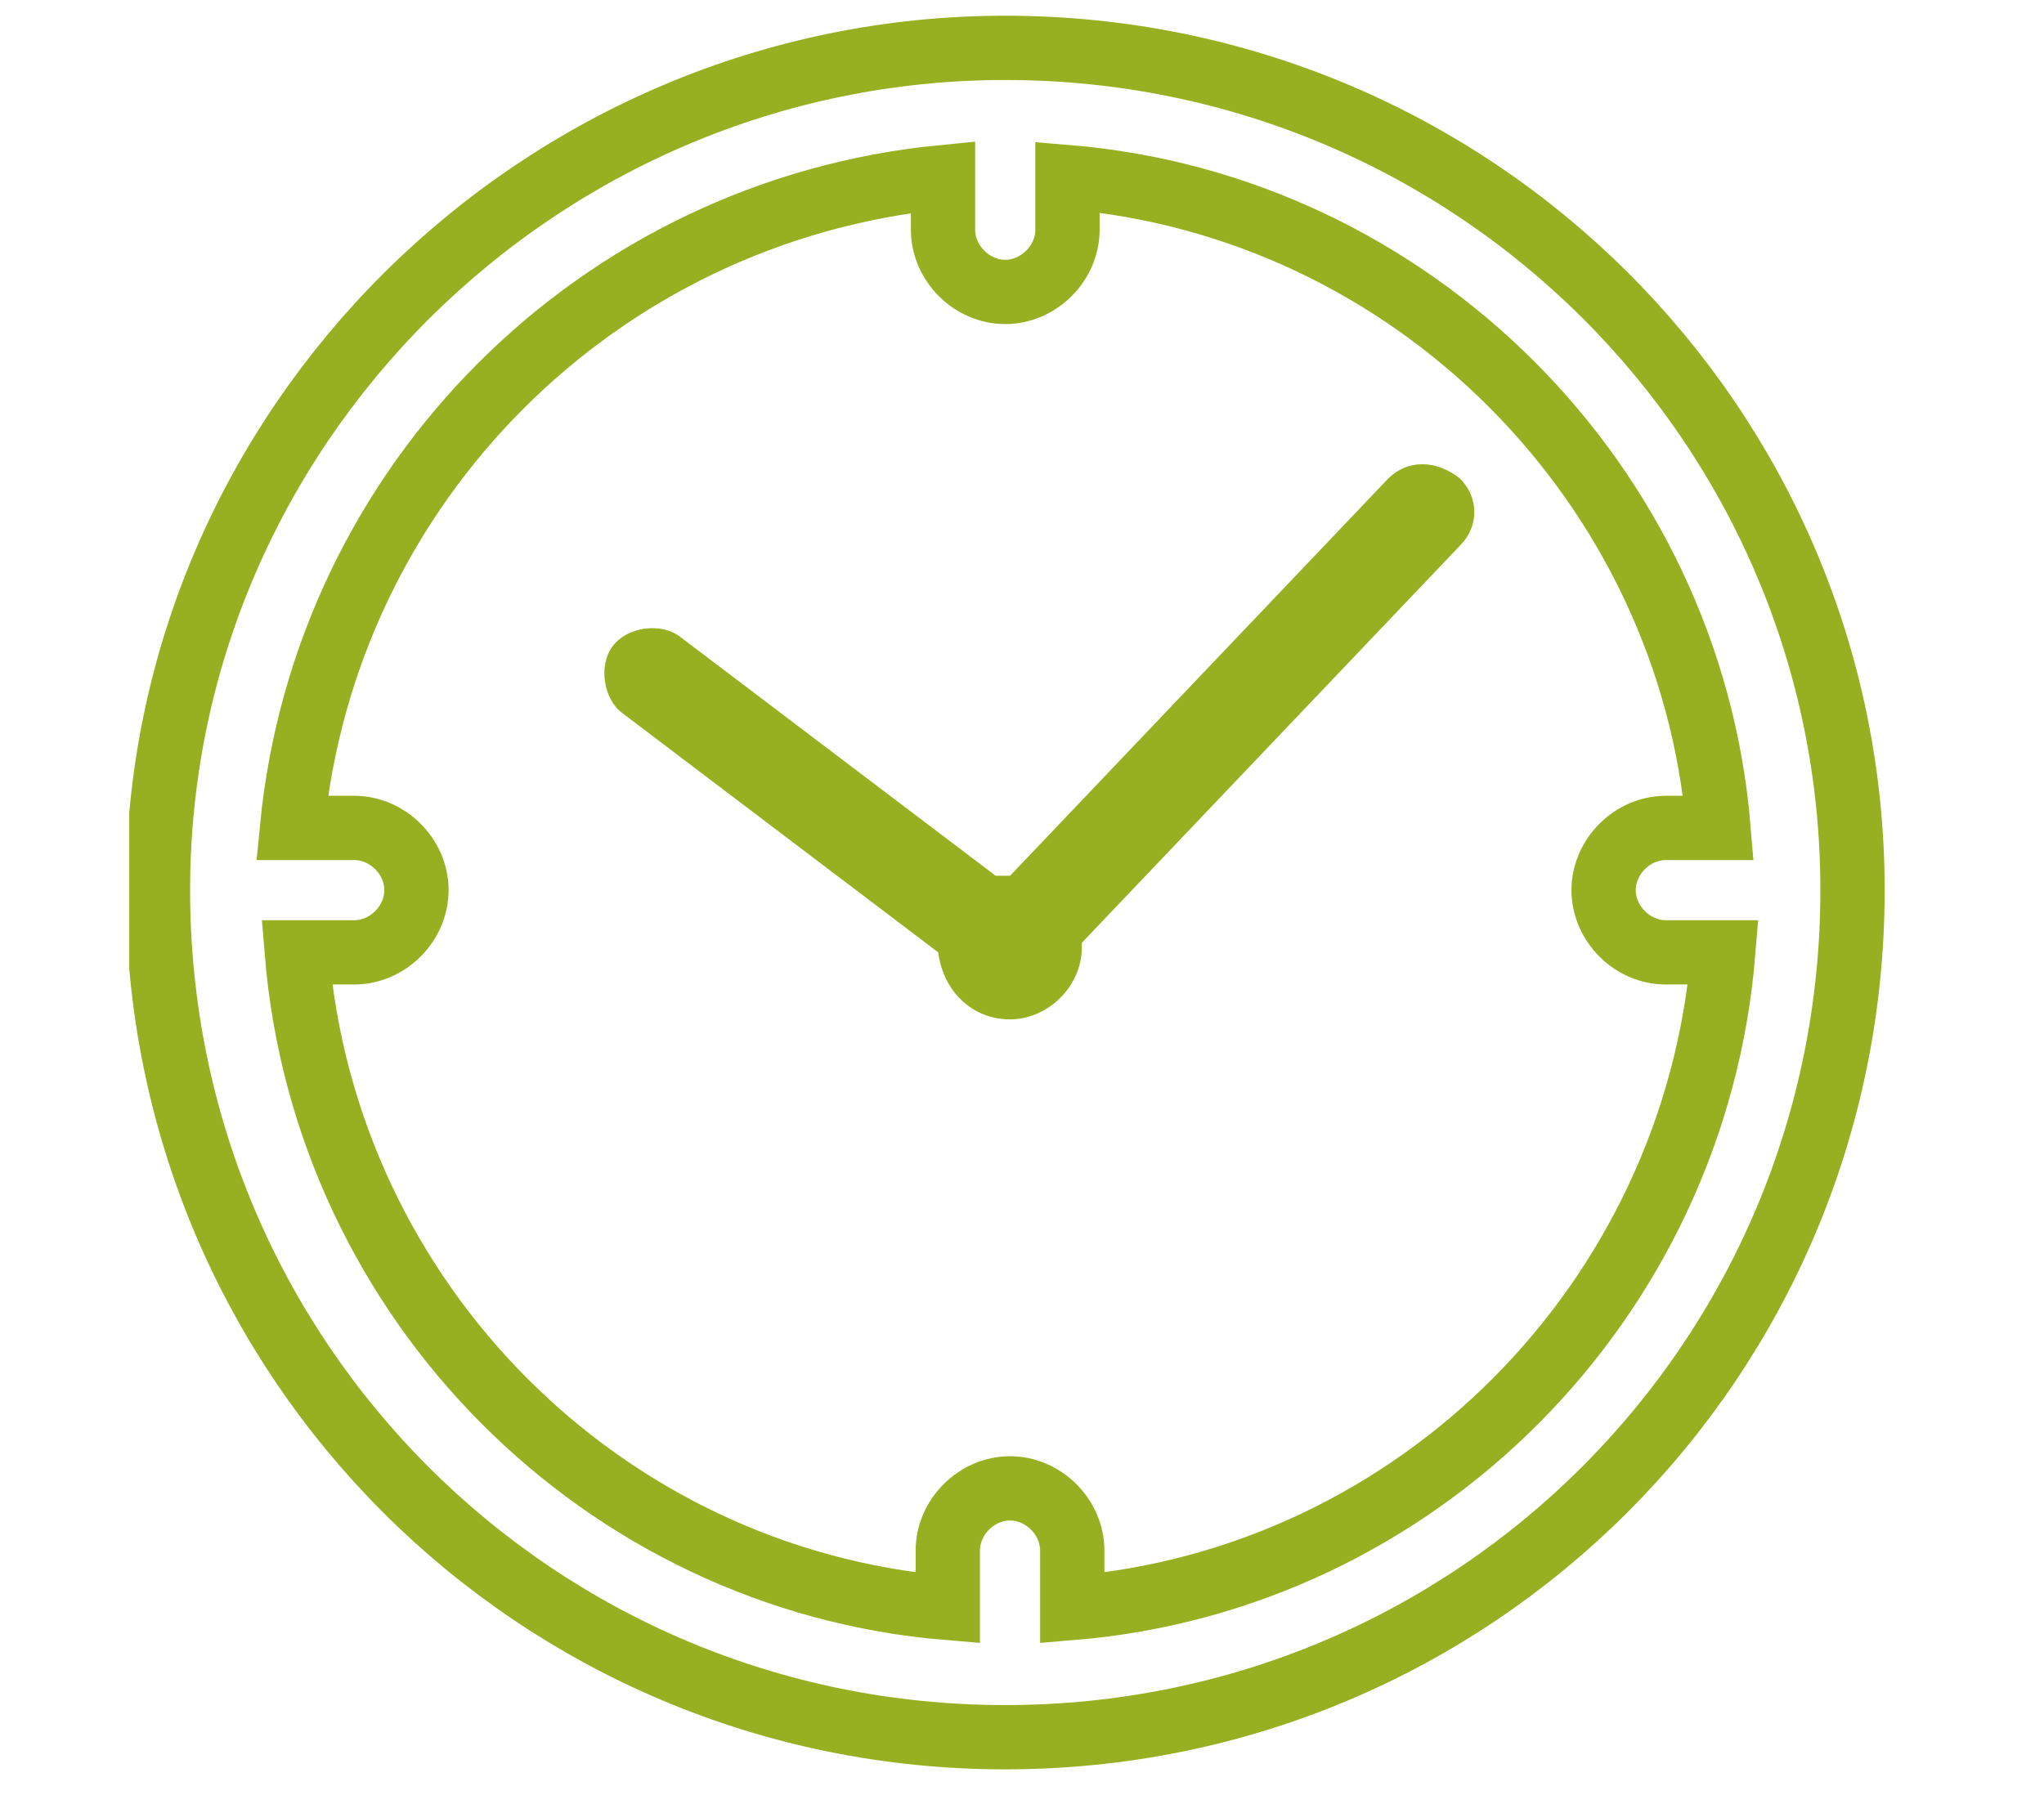 <?xml version="1.0" encoding="utf-8"?>
<!-- Generator: Adobe Illustrator 22.1.0, SVG Export Plug-In . SVG Version: 6.00 Build 0)  -->
<svg version="1.1" id="Ebene_1" xmlns="http://www.w3.org/2000/svg" xmlns:xlink="http://www.w3.org/1999/xlink" x="0px" y="0px"
	 width="42.7px" height="37.7px" viewBox="0 0 42.7 37.7" style="enable-background:new 0 0 42.7 37.7;" xml:space="preserve">
<style type="text/css">
	.st0{clip-path:url(#SVGID_2_);fill:none;stroke:#96B022;stroke-width:1.343;stroke-miterlimit:10;}
	.st1{clip-path:url(#SVGID_2_);fill:#96B022;}
</style>
<g>
	<defs>
		<rect id="SVGID_1_" x="2.7" y="0.3" width="36.7" height="36.7"/>
	</defs>
	<clipPath id="SVGID_2_">
		<use xlink:href="#SVGID_1_"  style="overflow:visible;"/>
	</clipPath>
	<path class="st0" d="M22.4,33.6v-1.2c0-0.7-0.6-1.3-1.3-1.3c-0.7,0-1.3,0.6-1.3,1.3v1.2c-7.2-0.6-13-6.4-13.6-13.7h1.2
		c0.7,0,1.3-0.6,1.3-1.3c0-0.7-0.6-1.3-1.3-1.3H6.1c0.7-7.2,6.4-12.9,13.6-13.6v1.1c0,0.7,0.6,1.3,1.3,1.3c0.7,0,1.3-0.6,1.3-1.3
		V3.7c7.2,0.6,13,6.4,13.6,13.6h-1.1c-0.7,0-1.3,0.6-1.3,1.3c0,0.7,0.6,1.3,1.3,1.3H36C35.4,27.2,29.6,33,22.4,33.6z M21,1
		C11.3,1,3.3,8.9,3.3,18.6c0,9.8,7.9,17.7,17.7,17.7s17.7-7.9,17.7-17.7C38.7,8.9,30.8,1,21,1z"/>
	<path class="st1" d="M29,10l-7.9,8.3c0,0,0,0,0,0c-0.1,0-0.2,0-0.3,0l-6.6-5c-0.4-0.3-1.1-0.2-1.4,0.2c-0.3,0.4-0.2,1.1,0.2,1.4
		l6.6,5c0.1,0.8,0.7,1.4,1.5,1.4c0.8,0,1.5-0.7,1.5-1.5c0,0,0-0.1,0-0.1l7.9-8.3c0.4-0.4,0.4-1,0-1.4C30,9.6,29.4,9.6,29,10"/>
</g>
</svg>
